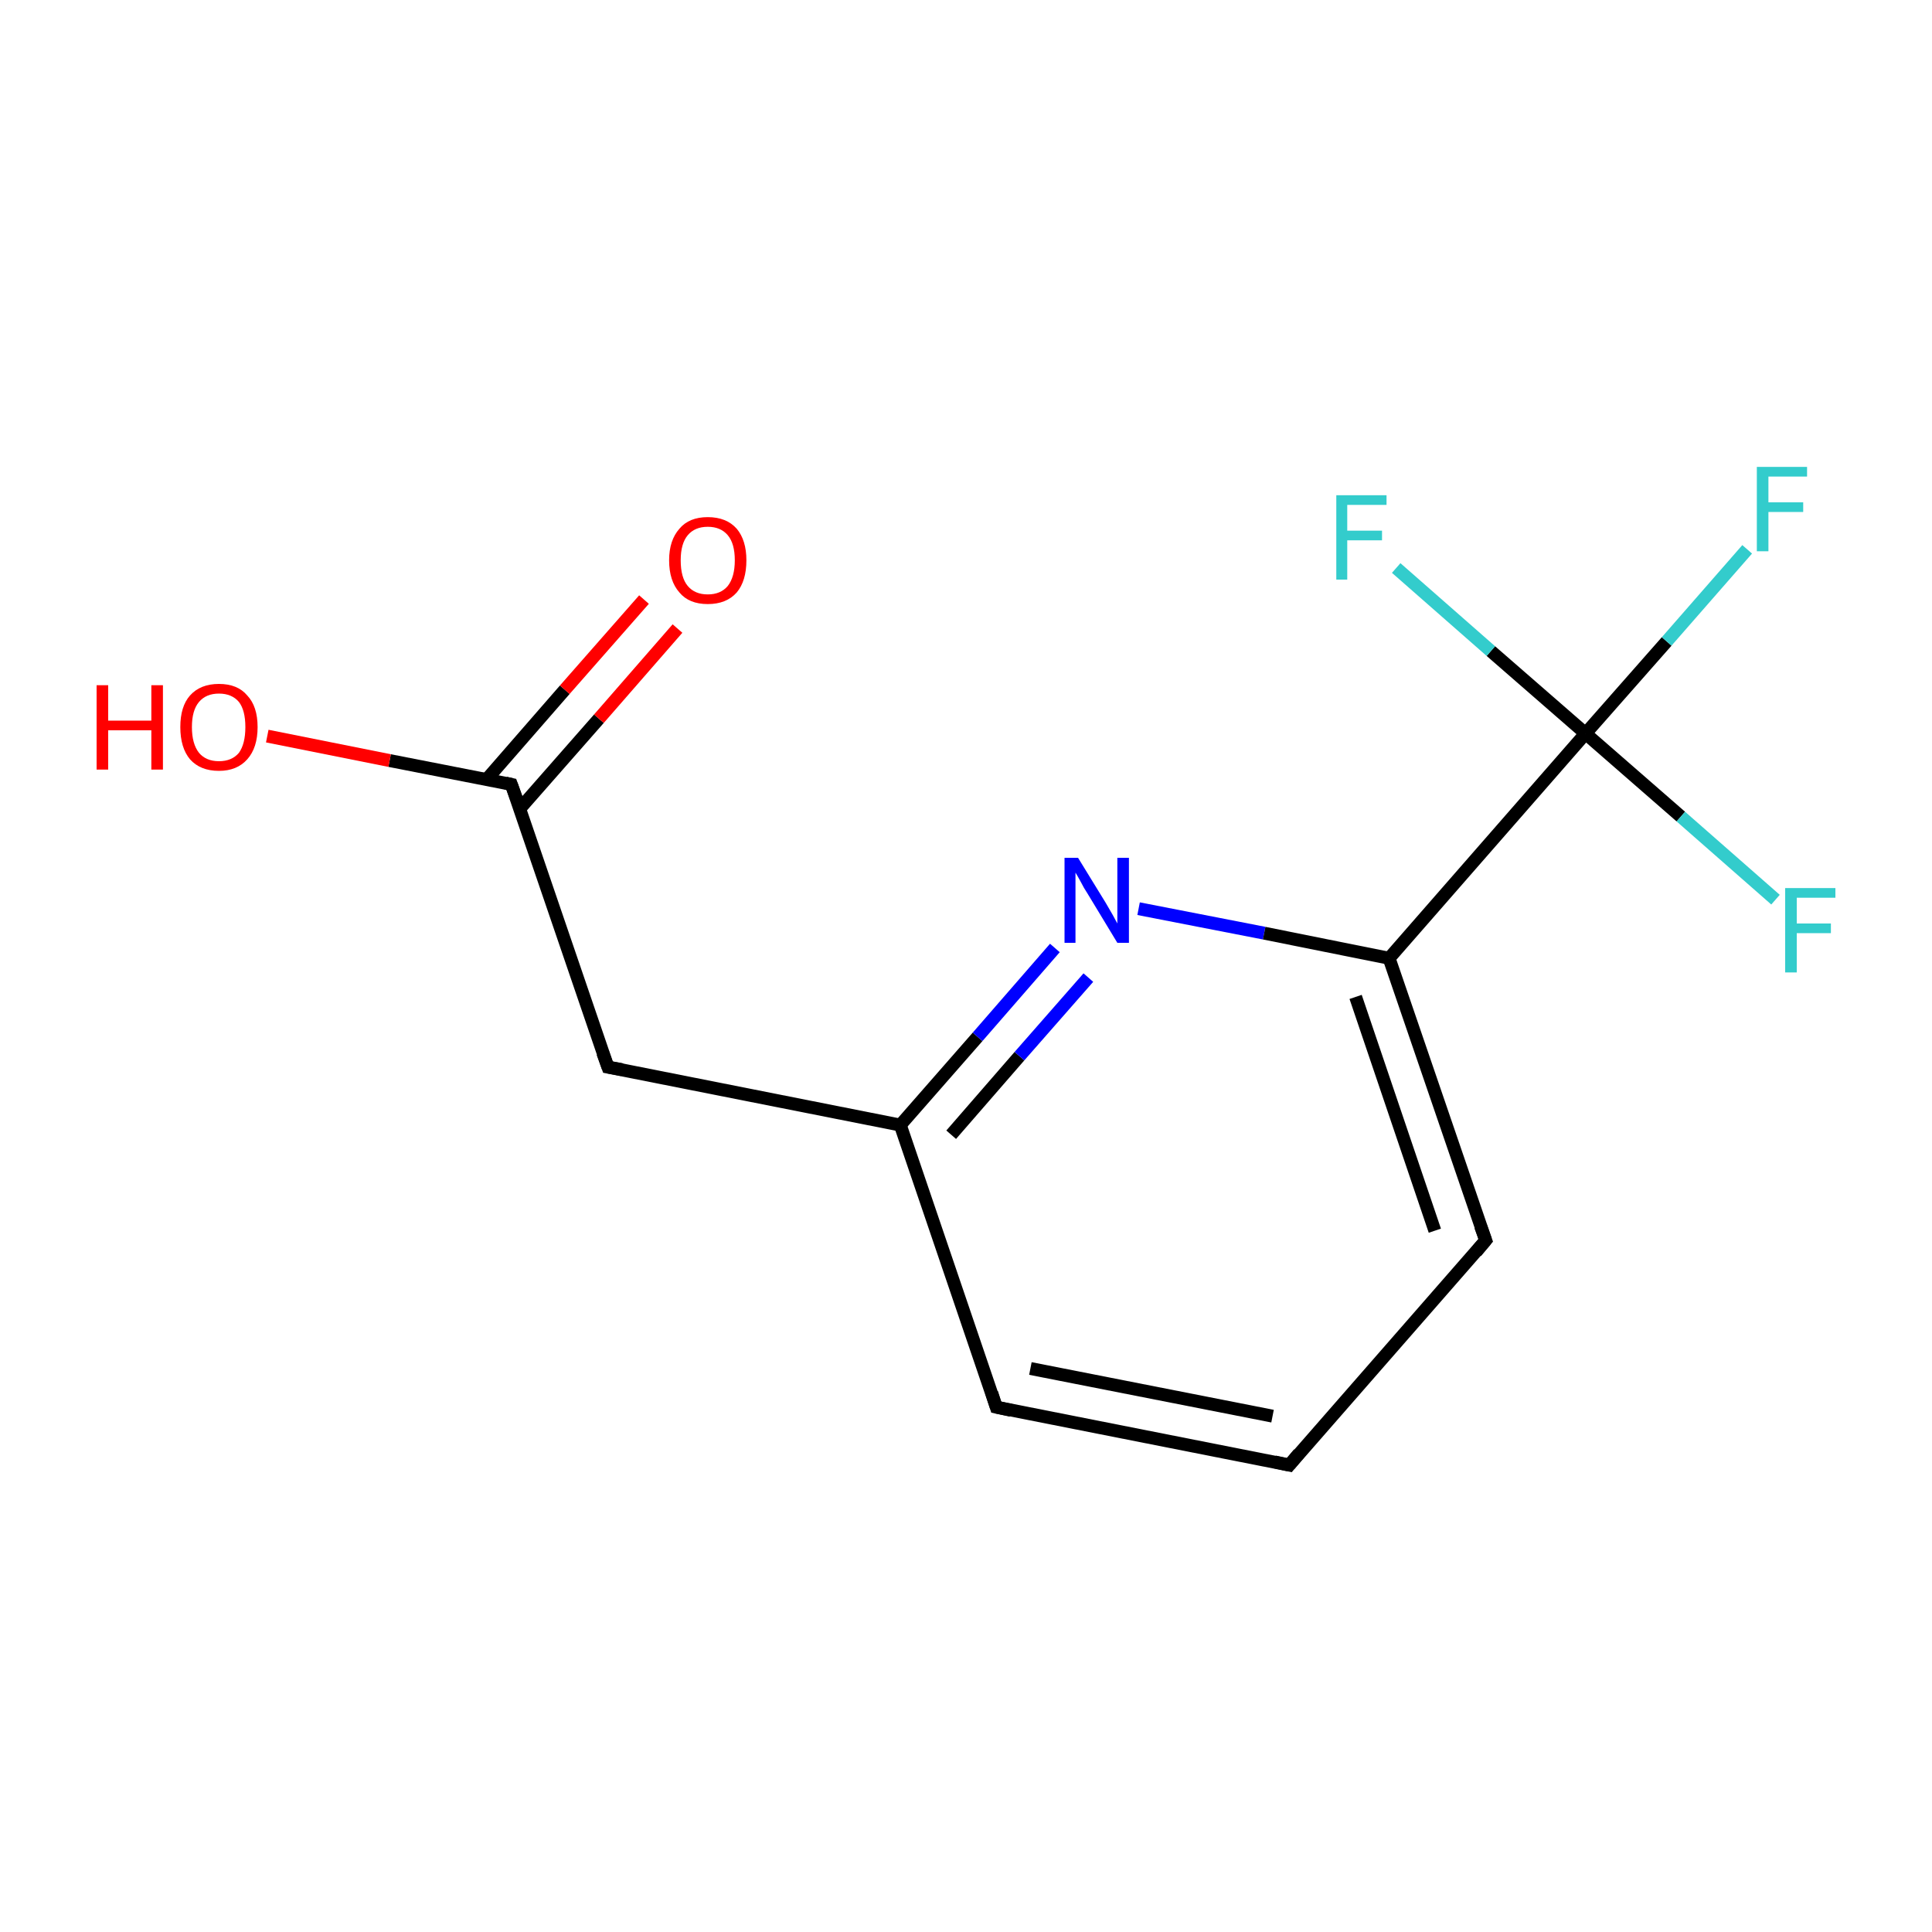 <?xml version='1.0' encoding='iso-8859-1'?>
<svg version='1.1' baseProfile='full'
              xmlns='http://www.w3.org/2000/svg'
                      xmlns:rdkit='http://www.rdkit.org/xml'
                      xmlns:xlink='http://www.w3.org/1999/xlink'
                  xml:space='preserve'
width='300px' height='300px' viewBox='0 0 300 300'>
<!-- END OF HEADER -->
<rect style='opacity:1.0;fill:none;stroke:none' width='300.0' height='300.0' x='0.0' y='0.0'> </rect>
<path class='bond-0 atom-0 atom-1' d='M 200.2,227.5 L 154.7,218.5' style='fill:none;fill-rule:evenodd;stroke:#000000;stroke-width:2.0px;stroke-linecap:butt;stroke-linejoin:miter;stroke-opacity:1' />
<path class='bond-0 atom-0 atom-1' d='M 197.6,219.9 L 160.0,212.5' style='fill:none;fill-rule:evenodd;stroke:#000000;stroke-width:2.0px;stroke-linecap:butt;stroke-linejoin:miter;stroke-opacity:1' />
<path class='bond-1 atom-1 atom-2' d='M 154.7,218.5 L 139.8,174.7' style='fill:none;fill-rule:evenodd;stroke:#000000;stroke-width:2.0px;stroke-linecap:butt;stroke-linejoin:miter;stroke-opacity:1' />
<path class='bond-2 atom-2 atom-3' d='M 139.8,174.7 L 151.8,161.0' style='fill:none;fill-rule:evenodd;stroke:#000000;stroke-width:2.0px;stroke-linecap:butt;stroke-linejoin:miter;stroke-opacity:1' />
<path class='bond-2 atom-2 atom-3' d='M 151.8,161.0 L 163.8,147.2' style='fill:none;fill-rule:evenodd;stroke:#0000FF;stroke-width:2.0px;stroke-linecap:butt;stroke-linejoin:miter;stroke-opacity:1' />
<path class='bond-2 atom-2 atom-3' d='M 147.7,176.2 L 158.3,164.0' style='fill:none;fill-rule:evenodd;stroke:#000000;stroke-width:2.0px;stroke-linecap:butt;stroke-linejoin:miter;stroke-opacity:1' />
<path class='bond-2 atom-2 atom-3' d='M 158.3,164.0 L 169.0,151.8' style='fill:none;fill-rule:evenodd;stroke:#0000FF;stroke-width:2.0px;stroke-linecap:butt;stroke-linejoin:miter;stroke-opacity:1' />
<path class='bond-3 atom-3 atom-4' d='M 176.8,141.1 L 196.3,144.9' style='fill:none;fill-rule:evenodd;stroke:#0000FF;stroke-width:2.0px;stroke-linecap:butt;stroke-linejoin:miter;stroke-opacity:1' />
<path class='bond-3 atom-3 atom-4' d='M 196.3,144.9 L 215.7,148.8' style='fill:none;fill-rule:evenodd;stroke:#000000;stroke-width:2.0px;stroke-linecap:butt;stroke-linejoin:miter;stroke-opacity:1' />
<path class='bond-4 atom-4 atom-5' d='M 215.7,148.8 L 230.7,192.6' style='fill:none;fill-rule:evenodd;stroke:#000000;stroke-width:2.0px;stroke-linecap:butt;stroke-linejoin:miter;stroke-opacity:1' />
<path class='bond-4 atom-4 atom-5' d='M 210.5,154.8 L 222.8,191.1' style='fill:none;fill-rule:evenodd;stroke:#000000;stroke-width:2.0px;stroke-linecap:butt;stroke-linejoin:miter;stroke-opacity:1' />
<path class='bond-5 atom-4 atom-6' d='M 215.7,148.8 L 246.2,113.9' style='fill:none;fill-rule:evenodd;stroke:#000000;stroke-width:2.0px;stroke-linecap:butt;stroke-linejoin:miter;stroke-opacity:1' />
<path class='bond-6 atom-6 atom-7' d='M 246.2,113.9 L 258.8,99.6' style='fill:none;fill-rule:evenodd;stroke:#000000;stroke-width:2.0px;stroke-linecap:butt;stroke-linejoin:miter;stroke-opacity:1' />
<path class='bond-6 atom-6 atom-7' d='M 258.8,99.6 L 271.3,85.3' style='fill:none;fill-rule:evenodd;stroke:#33CCCC;stroke-width:2.0px;stroke-linecap:butt;stroke-linejoin:miter;stroke-opacity:1' />
<path class='bond-7 atom-6 atom-8' d='M 246.2,113.9 L 261.0,126.8' style='fill:none;fill-rule:evenodd;stroke:#000000;stroke-width:2.0px;stroke-linecap:butt;stroke-linejoin:miter;stroke-opacity:1' />
<path class='bond-7 atom-6 atom-8' d='M 261.0,126.8 L 275.7,139.7' style='fill:none;fill-rule:evenodd;stroke:#33CCCC;stroke-width:2.0px;stroke-linecap:butt;stroke-linejoin:miter;stroke-opacity:1' />
<path class='bond-8 atom-6 atom-9' d='M 246.2,113.9 L 231.5,101.1' style='fill:none;fill-rule:evenodd;stroke:#000000;stroke-width:2.0px;stroke-linecap:butt;stroke-linejoin:miter;stroke-opacity:1' />
<path class='bond-8 atom-6 atom-9' d='M 231.5,101.1 L 216.8,88.2' style='fill:none;fill-rule:evenodd;stroke:#33CCCC;stroke-width:2.0px;stroke-linecap:butt;stroke-linejoin:miter;stroke-opacity:1' />
<path class='bond-9 atom-2 atom-10' d='M 139.8,174.7 L 94.4,165.7' style='fill:none;fill-rule:evenodd;stroke:#000000;stroke-width:2.0px;stroke-linecap:butt;stroke-linejoin:miter;stroke-opacity:1' />
<path class='bond-10 atom-10 atom-11' d='M 94.4,165.7 L 79.4,121.8' style='fill:none;fill-rule:evenodd;stroke:#000000;stroke-width:2.0px;stroke-linecap:butt;stroke-linejoin:miter;stroke-opacity:1' />
<path class='bond-11 atom-11 atom-12' d='M 80.7,125.6 L 93.0,111.6' style='fill:none;fill-rule:evenodd;stroke:#000000;stroke-width:2.0px;stroke-linecap:butt;stroke-linejoin:miter;stroke-opacity:1' />
<path class='bond-11 atom-11 atom-12' d='M 93.0,111.6 L 105.2,97.6' style='fill:none;fill-rule:evenodd;stroke:#FF0000;stroke-width:2.0px;stroke-linecap:butt;stroke-linejoin:miter;stroke-opacity:1' />
<path class='bond-11 atom-11 atom-12' d='M 75.5,121.1 L 87.7,107.1' style='fill:none;fill-rule:evenodd;stroke:#000000;stroke-width:2.0px;stroke-linecap:butt;stroke-linejoin:miter;stroke-opacity:1' />
<path class='bond-11 atom-11 atom-12' d='M 87.7,107.1 L 100.0,93.1' style='fill:none;fill-rule:evenodd;stroke:#FF0000;stroke-width:2.0px;stroke-linecap:butt;stroke-linejoin:miter;stroke-opacity:1' />
<path class='bond-12 atom-11 atom-13' d='M 79.4,121.8 L 60.5,118.1' style='fill:none;fill-rule:evenodd;stroke:#000000;stroke-width:2.0px;stroke-linecap:butt;stroke-linejoin:miter;stroke-opacity:1' />
<path class='bond-12 atom-11 atom-13' d='M 60.5,118.1 L 41.5,114.3' style='fill:none;fill-rule:evenodd;stroke:#FF0000;stroke-width:2.0px;stroke-linecap:butt;stroke-linejoin:miter;stroke-opacity:1' />
<path class='bond-13 atom-5 atom-0' d='M 230.7,192.6 L 200.2,227.5' style='fill:none;fill-rule:evenodd;stroke:#000000;stroke-width:2.0px;stroke-linecap:butt;stroke-linejoin:miter;stroke-opacity:1' />
<path d='M 197.9,227.0 L 200.2,227.5 L 201.7,225.7' style='fill:none;stroke:#000000;stroke-width:2.0px;stroke-linecap:butt;stroke-linejoin:miter;stroke-miterlimit:10;stroke-opacity:1;' />
<path d='M 157.0,219.0 L 154.7,218.5 L 154.0,216.3' style='fill:none;stroke:#000000;stroke-width:2.0px;stroke-linecap:butt;stroke-linejoin:miter;stroke-miterlimit:10;stroke-opacity:1;' />
<path d='M 229.9,190.4 L 230.7,192.6 L 229.2,194.4' style='fill:none;stroke:#000000;stroke-width:2.0px;stroke-linecap:butt;stroke-linejoin:miter;stroke-miterlimit:10;stroke-opacity:1;' />
<path d='M 96.6,166.1 L 94.4,165.7 L 93.6,163.5' style='fill:none;stroke:#000000;stroke-width:2.0px;stroke-linecap:butt;stroke-linejoin:miter;stroke-miterlimit:10;stroke-opacity:1;' />
<path d='M 80.2,124.0 L 79.4,121.8 L 78.5,121.6' style='fill:none;stroke:#000000;stroke-width:2.0px;stroke-linecap:butt;stroke-linejoin:miter;stroke-miterlimit:10;stroke-opacity:1;' />
<path class='atom-3' d='M 167.4 133.2
L 171.7 140.2
Q 172.1 140.9, 172.8 142.1
Q 173.5 143.4, 173.5 143.4
L 173.5 133.2
L 175.3 133.2
L 175.3 146.4
L 173.5 146.4
L 168.9 138.8
Q 168.3 137.9, 167.8 136.9
Q 167.2 135.8, 167.0 135.5
L 167.0 146.4
L 165.3 146.4
L 165.3 133.2
L 167.4 133.2
' fill='#0000FF'/>
<path class='atom-7' d='M 272.8 72.5
L 280.6 72.5
L 280.6 74.0
L 274.6 74.0
L 274.6 78.0
L 280.0 78.0
L 280.0 79.5
L 274.6 79.5
L 274.6 85.6
L 272.8 85.6
L 272.8 72.5
' fill='#33CCCC'/>
<path class='atom-8' d='M 277.2 137.9
L 285.0 137.9
L 285.0 139.4
L 279.0 139.4
L 279.0 143.4
L 284.3 143.4
L 284.3 144.9
L 279.0 144.9
L 279.0 151.0
L 277.2 151.0
L 277.2 137.9
' fill='#33CCCC'/>
<path class='atom-9' d='M 207.5 76.9
L 215.3 76.9
L 215.3 78.4
L 209.2 78.4
L 209.2 82.4
L 214.6 82.4
L 214.6 83.9
L 209.2 83.9
L 209.2 90.0
L 207.5 90.0
L 207.5 76.9
' fill='#33CCCC'/>
<path class='atom-12' d='M 103.9 87.0
Q 103.9 83.9, 105.5 82.1
Q 107.0 80.3, 109.9 80.3
Q 112.8 80.3, 114.4 82.1
Q 115.9 83.9, 115.9 87.0
Q 115.9 90.2, 114.4 92.0
Q 112.8 93.8, 109.9 93.8
Q 107.0 93.8, 105.5 92.0
Q 103.9 90.2, 103.9 87.0
M 109.9 92.3
Q 111.9 92.3, 113.0 91.0
Q 114.1 89.6, 114.1 87.0
Q 114.1 84.4, 113.0 83.1
Q 111.9 81.8, 109.9 81.8
Q 107.9 81.8, 106.8 83.1
Q 105.7 84.4, 105.7 87.0
Q 105.7 89.7, 106.8 91.0
Q 107.9 92.3, 109.9 92.3
' fill='#FF0000'/>
<path class='atom-13' d='M 15.0 106.4
L 16.8 106.4
L 16.8 111.9
L 23.5 111.9
L 23.5 106.4
L 25.3 106.4
L 25.3 119.5
L 23.5 119.5
L 23.5 113.4
L 16.8 113.4
L 16.8 119.5
L 15.0 119.5
L 15.0 106.4
' fill='#FF0000'/>
<path class='atom-13' d='M 28.0 112.9
Q 28.0 109.7, 29.5 108.0
Q 31.1 106.2, 34.0 106.2
Q 36.9 106.2, 38.4 108.0
Q 40.0 109.7, 40.0 112.9
Q 40.0 116.1, 38.4 117.9
Q 36.8 119.7, 34.0 119.7
Q 31.1 119.7, 29.5 117.9
Q 28.0 116.1, 28.0 112.9
M 34.0 118.2
Q 36.0 118.2, 37.1 116.9
Q 38.1 115.5, 38.1 112.9
Q 38.1 110.3, 37.1 109.0
Q 36.0 107.7, 34.0 107.7
Q 32.0 107.7, 30.9 109.0
Q 29.8 110.3, 29.8 112.9
Q 29.8 115.5, 30.9 116.9
Q 32.0 118.2, 34.0 118.2
' fill='#FF0000'/>
</svg>
